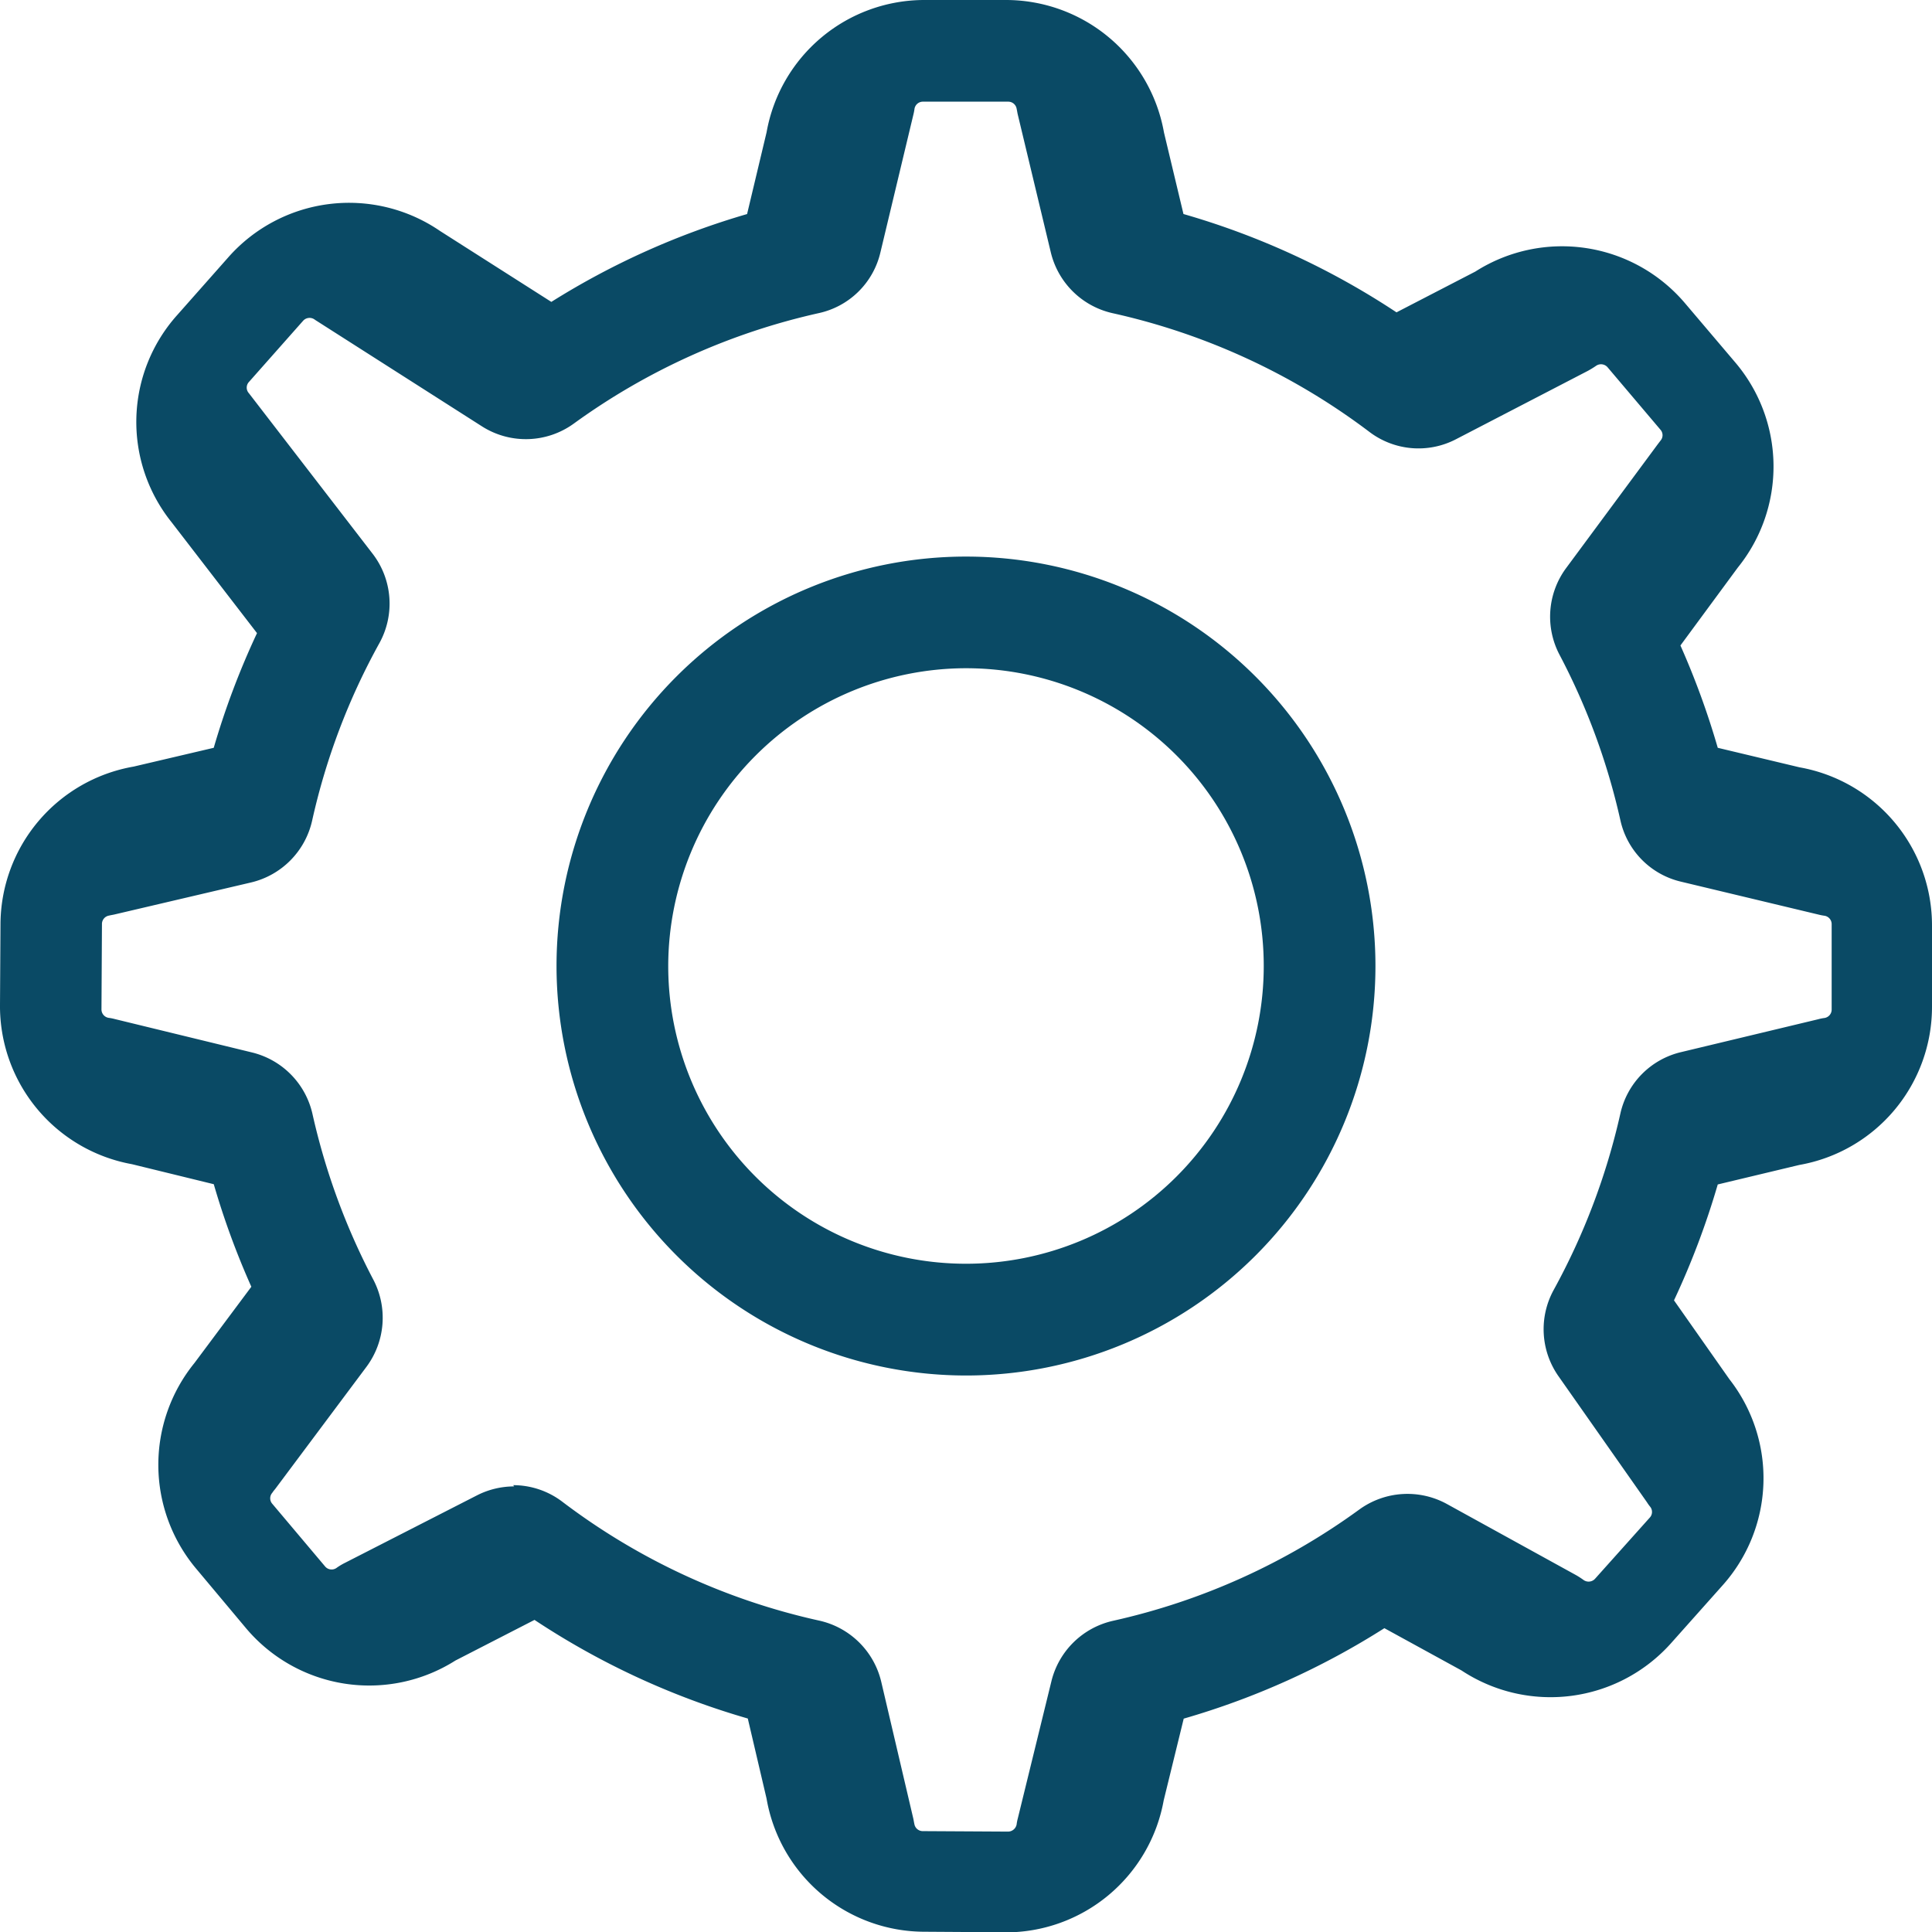 <svg xmlns="http://www.w3.org/2000/svg" viewBox="0 0 68.181 68.19"><path fill="#0a4a65" d="M35.468 68.19h.009Zm-.017 0-2.826-.018a5.663 5.663 0 0 1-5.573-4.7l-.662-2.825a27.348 27.348 0 0 1-7.527-3.48l-2.79 1.433a5.684 5.684 0 0 1-7.4-1.151l-1.748-2.087a5.7 5.7 0 0 1-.062-7.262l2.007-2.69a27.945 27.945 0 0 1-1.326-3.619l-2.886-.706A5.669 5.669 0 0 1 0 35.451l.017-2.825a5.671 5.671 0 0 1 4.7-5.573l2.826-.663a27.855 27.855 0 0 1 1.527-4.047l-3.017-3.916a5.653 5.653 0 0 1 .2-7.308l1.806-2.041a5.683 5.683 0 0 1 7.474-.924l3.924 2.5a27.3 27.3 0 0 1 6.908-3.1l.688-2.886A5.658 5.658 0 0 1 32.651 0h2.826a5.666 5.666 0 0 1 5.6 4.675l.688 2.878a27.255 27.255 0 0 1 7.518 3.47l2.782-1.439a5.691 5.691 0 0 1 7.4 1.117l1.761 2.075a5.674 5.674 0 0 1 .1 7.256l-2.023 2.747a28.152 28.152 0 0 1 1.317 3.611l2.886.689a5.666 5.666 0 0 1 4.675 5.607v2.826a5.666 5.666 0 0 1-4.684 5.6l-2.877.688a28.206 28.206 0 0 1-1.544 4.09l1.954 2.782a5.672 5.672 0 0 1-.253 7.291L58.962 58a5.7 5.7 0 0 1-7.386.95l-2.721-1.491a27.274 27.274 0 0 1-7.081 3.192l-.707 2.886a5.664 5.664 0 0 1-5.6 4.657ZM19.849 53a23.308 23.308 0 0 0 9.07 4.194 2.894 2.894 0 0 1 2.18 2.155l1.125 4.8c.018.07.026.14.044.219a.3.3 0 0 0 .3.253l3.009.017a.311.311 0 0 0 .3-.253 1.555 1.555 0 0 1 .043-.218l1.186-4.84a2.89 2.89 0 0 1 2.172-2.128 23.4 23.4 0 0 0 8.7-3.933 2.894 2.894 0 0 1 3.079-.192l4.561 2.512a2.884 2.884 0 0 1 .27.175.307.307 0 0 0 .4-.044l1.936-2.163a.293.293 0 0 0 .009-.383 1.564 1.564 0 0 1-.113-.158l-3.122-4.448a2.884 2.884 0 0 1-.167-3.044 23.746 23.746 0 0 0 2.352-6.221 2.87 2.87 0 0 1 2.145-2.171l4.84-1.16a1.566 1.566 0 0 1 .219-.044.3.3 0 0 0 .253-.3v-3.008a.3.3 0 0 0-.253-.3 1.877 1.877 0 0 1-.219-.043l-4.848-1.16a2.859 2.859 0 0 1-2.137-2.172 23.548 23.548 0 0 0-2.146-5.834 2.884 2.884 0 0 1 .227-3.053l3.236-4.374.1-.131a.291.291 0 0 0 0-.383l-1.87-2.208a.306.306 0 0 0-.4-.052 3.267 3.267 0 0 1-.3.184L51.384 15.5a2.866 2.866 0 0 1-3.061-.261 23.446 23.446 0 0 0-9.061-4.187 2.892 2.892 0 0 1-2.18-2.152l-1.16-4.84c-.018-.07-.026-.14-.044-.219a.3.3 0 0 0-.3-.253h-3.005a.3.3 0 0 0-.3.253 1.878 1.878 0 0 1-.043.219l-1.16 4.848a2.859 2.859 0 0 1-2.17 2.141 23.41 23.41 0 0 0-8.651 3.9 2.882 2.882 0 0 1-3.236.1l-5.808-3.706s-.07-.043-.105-.069a.306.306 0 0 0-.4.043l-1.918 2.166a.293.293 0 0 0 0 .392l4.369 5.668a2.887 2.887 0 0 1 .236 3.157 23.4 23.4 0 0 0-2.372 6.262 2.891 2.891 0 0 1-2.154 2.18l-4.8 1.125c-.07.018-.14.026-.21.044a.3.3 0 0 0-.253.3l-.017 3.009a.3.3 0 0 0 .253.3 1.58 1.58 0 0 1 .218.043l4.848 1.18a2.888 2.888 0 0 1 2.128 2.172 23.731 23.731 0 0 0 2.146 5.843 2.9 2.9 0 0 1-.236 3.07l-3.231 4.325a1.219 1.219 0 0 0-.1.131.293.293 0 0 0 0 .383l1.867 2.215a.3.3 0 0 0 .4.052 2.188 2.188 0 0 1 .305-.183l4.657-2.381a2.889 2.889 0 0 1 1.309-.314l-.035-.044a2.867 2.867 0 0 1 1.739.588Zm-.209-18.91a14.45 14.45 0 1 1 14.45 14.452A14.463 14.463 0 0 1 19.64 34.09Zm3.942 0A10.508 10.508 0 1 0 34.09 23.582 10.526 10.526 0 0 0 23.582 34.09Z"/></svg>